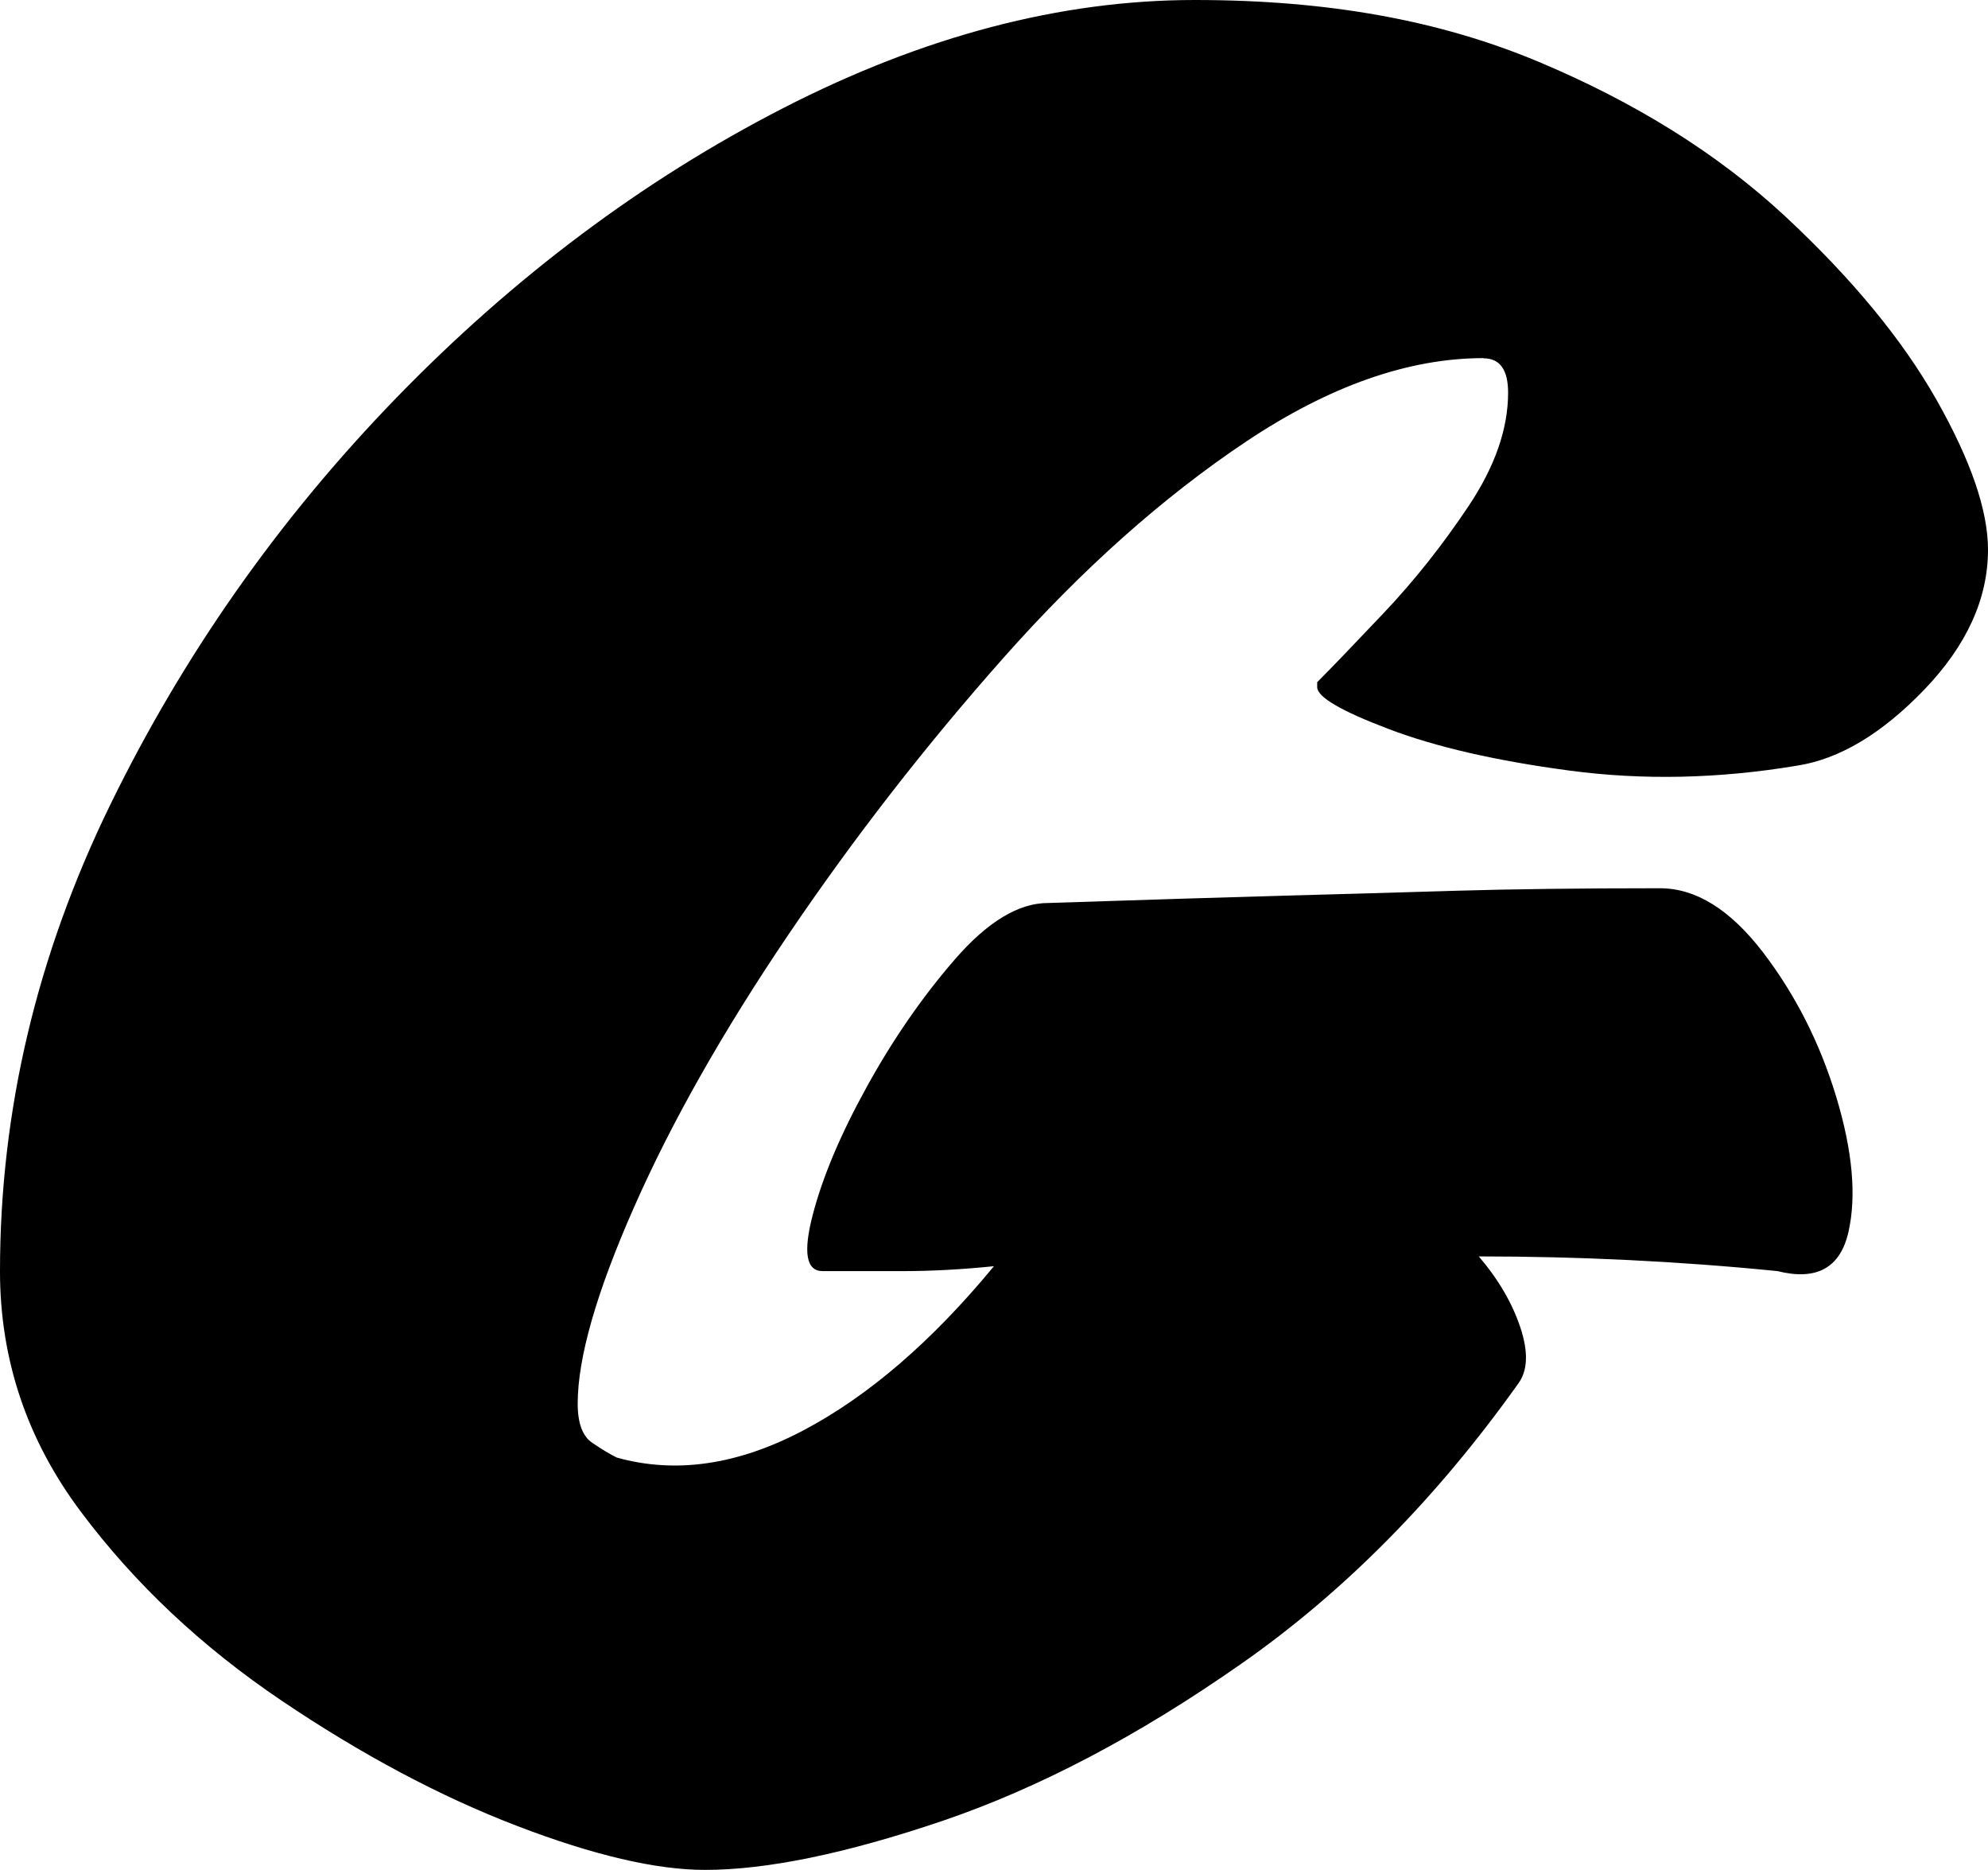 <svg fill="none" height="268" viewBox="0 0 285 268" width="285" xmlns="http://www.w3.org/2000/svg"><path d="m212.69 51.326c-10.773 0-22.111 3.994-34.049 11.963-11.938 7.978-23.512 18.291-34.749 30.956-11.237 12.665-21.528 25.914-30.891 39.746-9.363 13.841-16.733 26.853-22.111 39.044-5.387 12.2-8.071 21.573-8.071 28.138 0 2.818.701 4.696 2.102 5.626 1.401.948 2.566 1.65 3.512 2.106 8.426 2.353 17.306 1.058 26.678-3.866 9.354-4.923 18.48-12.774 27.379-23.561-4.686.474-9.017.702-12.984.702h-11.583c-2.348 0-2.812-2.69-1.402-8.088 1.402-5.388 3.967-11.488 7.725-18.291 3.74-6.793 7.953-12.893 12.639-18.291 4.677-5.388 9.126-8.087 13.339-8.087 14.04-.465 25.377-.812 34.049-1.058 8.653-.228 16.842-.465 24.567-.702 7.725-.228 17.425-.356 29.135-.356 5.141 0 10.055 3.055 14.741 9.146 4.667 6.1 8.18 13.011 10.527 20.753 2.339 7.741 2.921 14.187 1.756 19.348-1.173 5.17-4.558 7.03-10.182 5.626-14.039-1.404-28.316-2.106-42.82-2.106 2.812 3.282 4.796 6.683 5.969 10.203 1.165 3.52 1.056 6.219-.354 8.088-11.702 16.422-24.923 29.789-39.663 40.092-14.741 10.322-29.026 17.817-42.82 22.513-13.813 4.678-25.159 7.03-34.049 7.03-7.015 0-16.032-2.106-27.024-6.328-11.001-4.222-22.229-10.203-33.694-17.935-11.474-7.742-21.055-16.759-28.78-27.081-7.725-10.313-11.583-21.811-11.583-34.467 0-22.968 5.268-45.253 15.796-66.826 10.528-21.565 24.222-41.032 41.064-58.384 16.851-17.343 35.331-31.184 55.459-41.506 20.117-10.313 39.771-15.473 58.961-15.473s35.095 2.936 49.135 8.79c14.04 5.872 25.85 13.258 35.45 22.157 9.59 8.918 16.851 17.707 21.765 26.379 4.913 8.68 7.37 15.829 7.37 21.455 0 7.03-3.048 13.714-9.126 20.051-6.088 6.328-12.175 9.967-18.253 10.906-11.228 1.878-22.111 2.106-32.638.702-10.528-1.404-19.19-3.392-25.969-5.982-6.788-2.571-10.182-4.568-10.182-5.981v-.702c1.866-1.869 5.023-5.152 9.472-9.848 4.441-4.678 8.535-9.848 12.284-15.473 3.74-5.626 5.614-11.015 5.614-16.175 0-3.273-1.174-4.924-3.512-4.924z" fill="#000"/></svg>